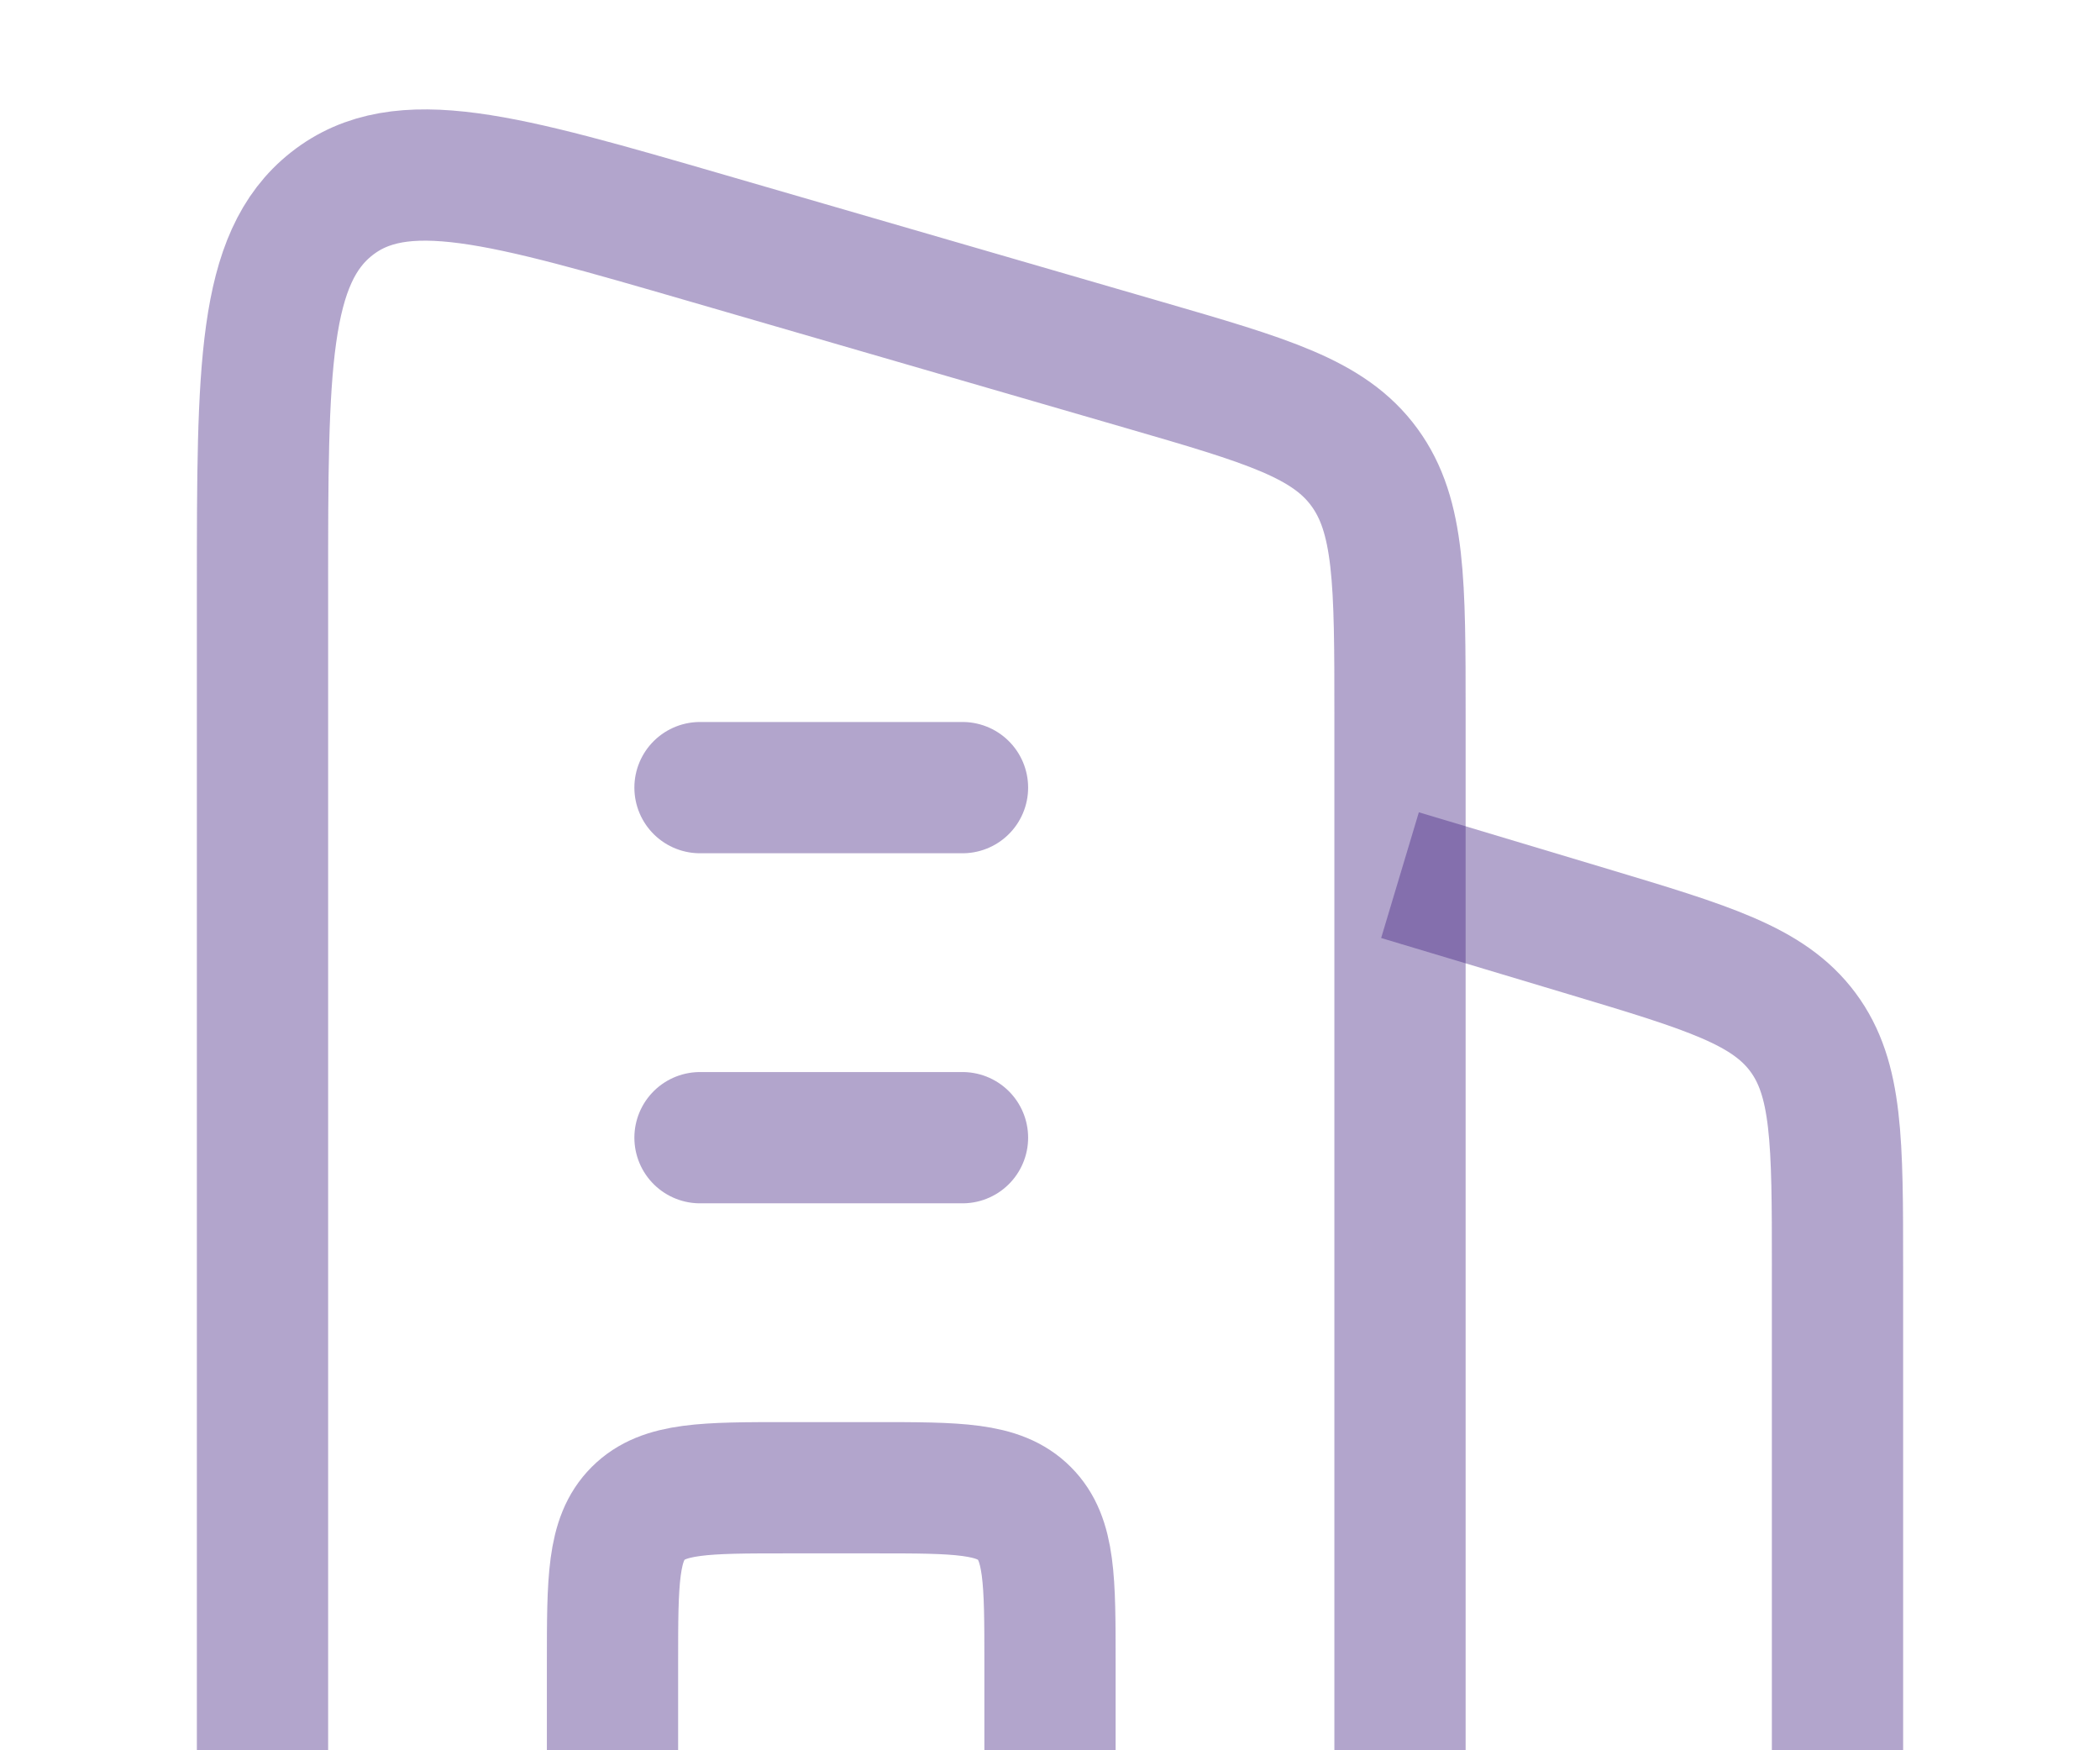 <svg width="96" height="80" viewBox="0 0 96 80" fill="none" xmlns="http://www.w3.org/2000/svg">
<path d="M64 40L72.598 42.579C78.09 44.227 80.837 45.051 82.418 47.177C84 49.303 84 52.17 84 57.904V88" stroke="#402080" stroke-opacity="0.4" stroke-width="6" stroke-linejoin="round"/>
<path d="M32 36L44 36M32 52L44 52" stroke="#402080" stroke-opacity="0.4" stroke-width="6" stroke-linecap="round" stroke-linejoin="round"/>
<path d="M48 88V76C48 72.229 48 70.343 46.828 69.172C45.657 68 43.771 68 40 68H36C32.229 68 30.343 68 29.172 69.172C28 70.343 28 72.229 28 76V88" stroke="#402080" stroke-opacity="0.4" stroke-width="6" stroke-linejoin="round"/>
<path d="M12 88V26.869C12 16.826 12 11.805 15.165 9.313C18.329 6.822 22.99 8.174 32.31 10.88L52.31 16.685C57.935 18.317 60.747 19.134 62.373 21.359C64 23.584 64 26.614 64 32.674V88" stroke="#402080" stroke-opacity="0.4" stroke-width="6" stroke-linecap="round" stroke-linejoin="round"/>
</svg>
